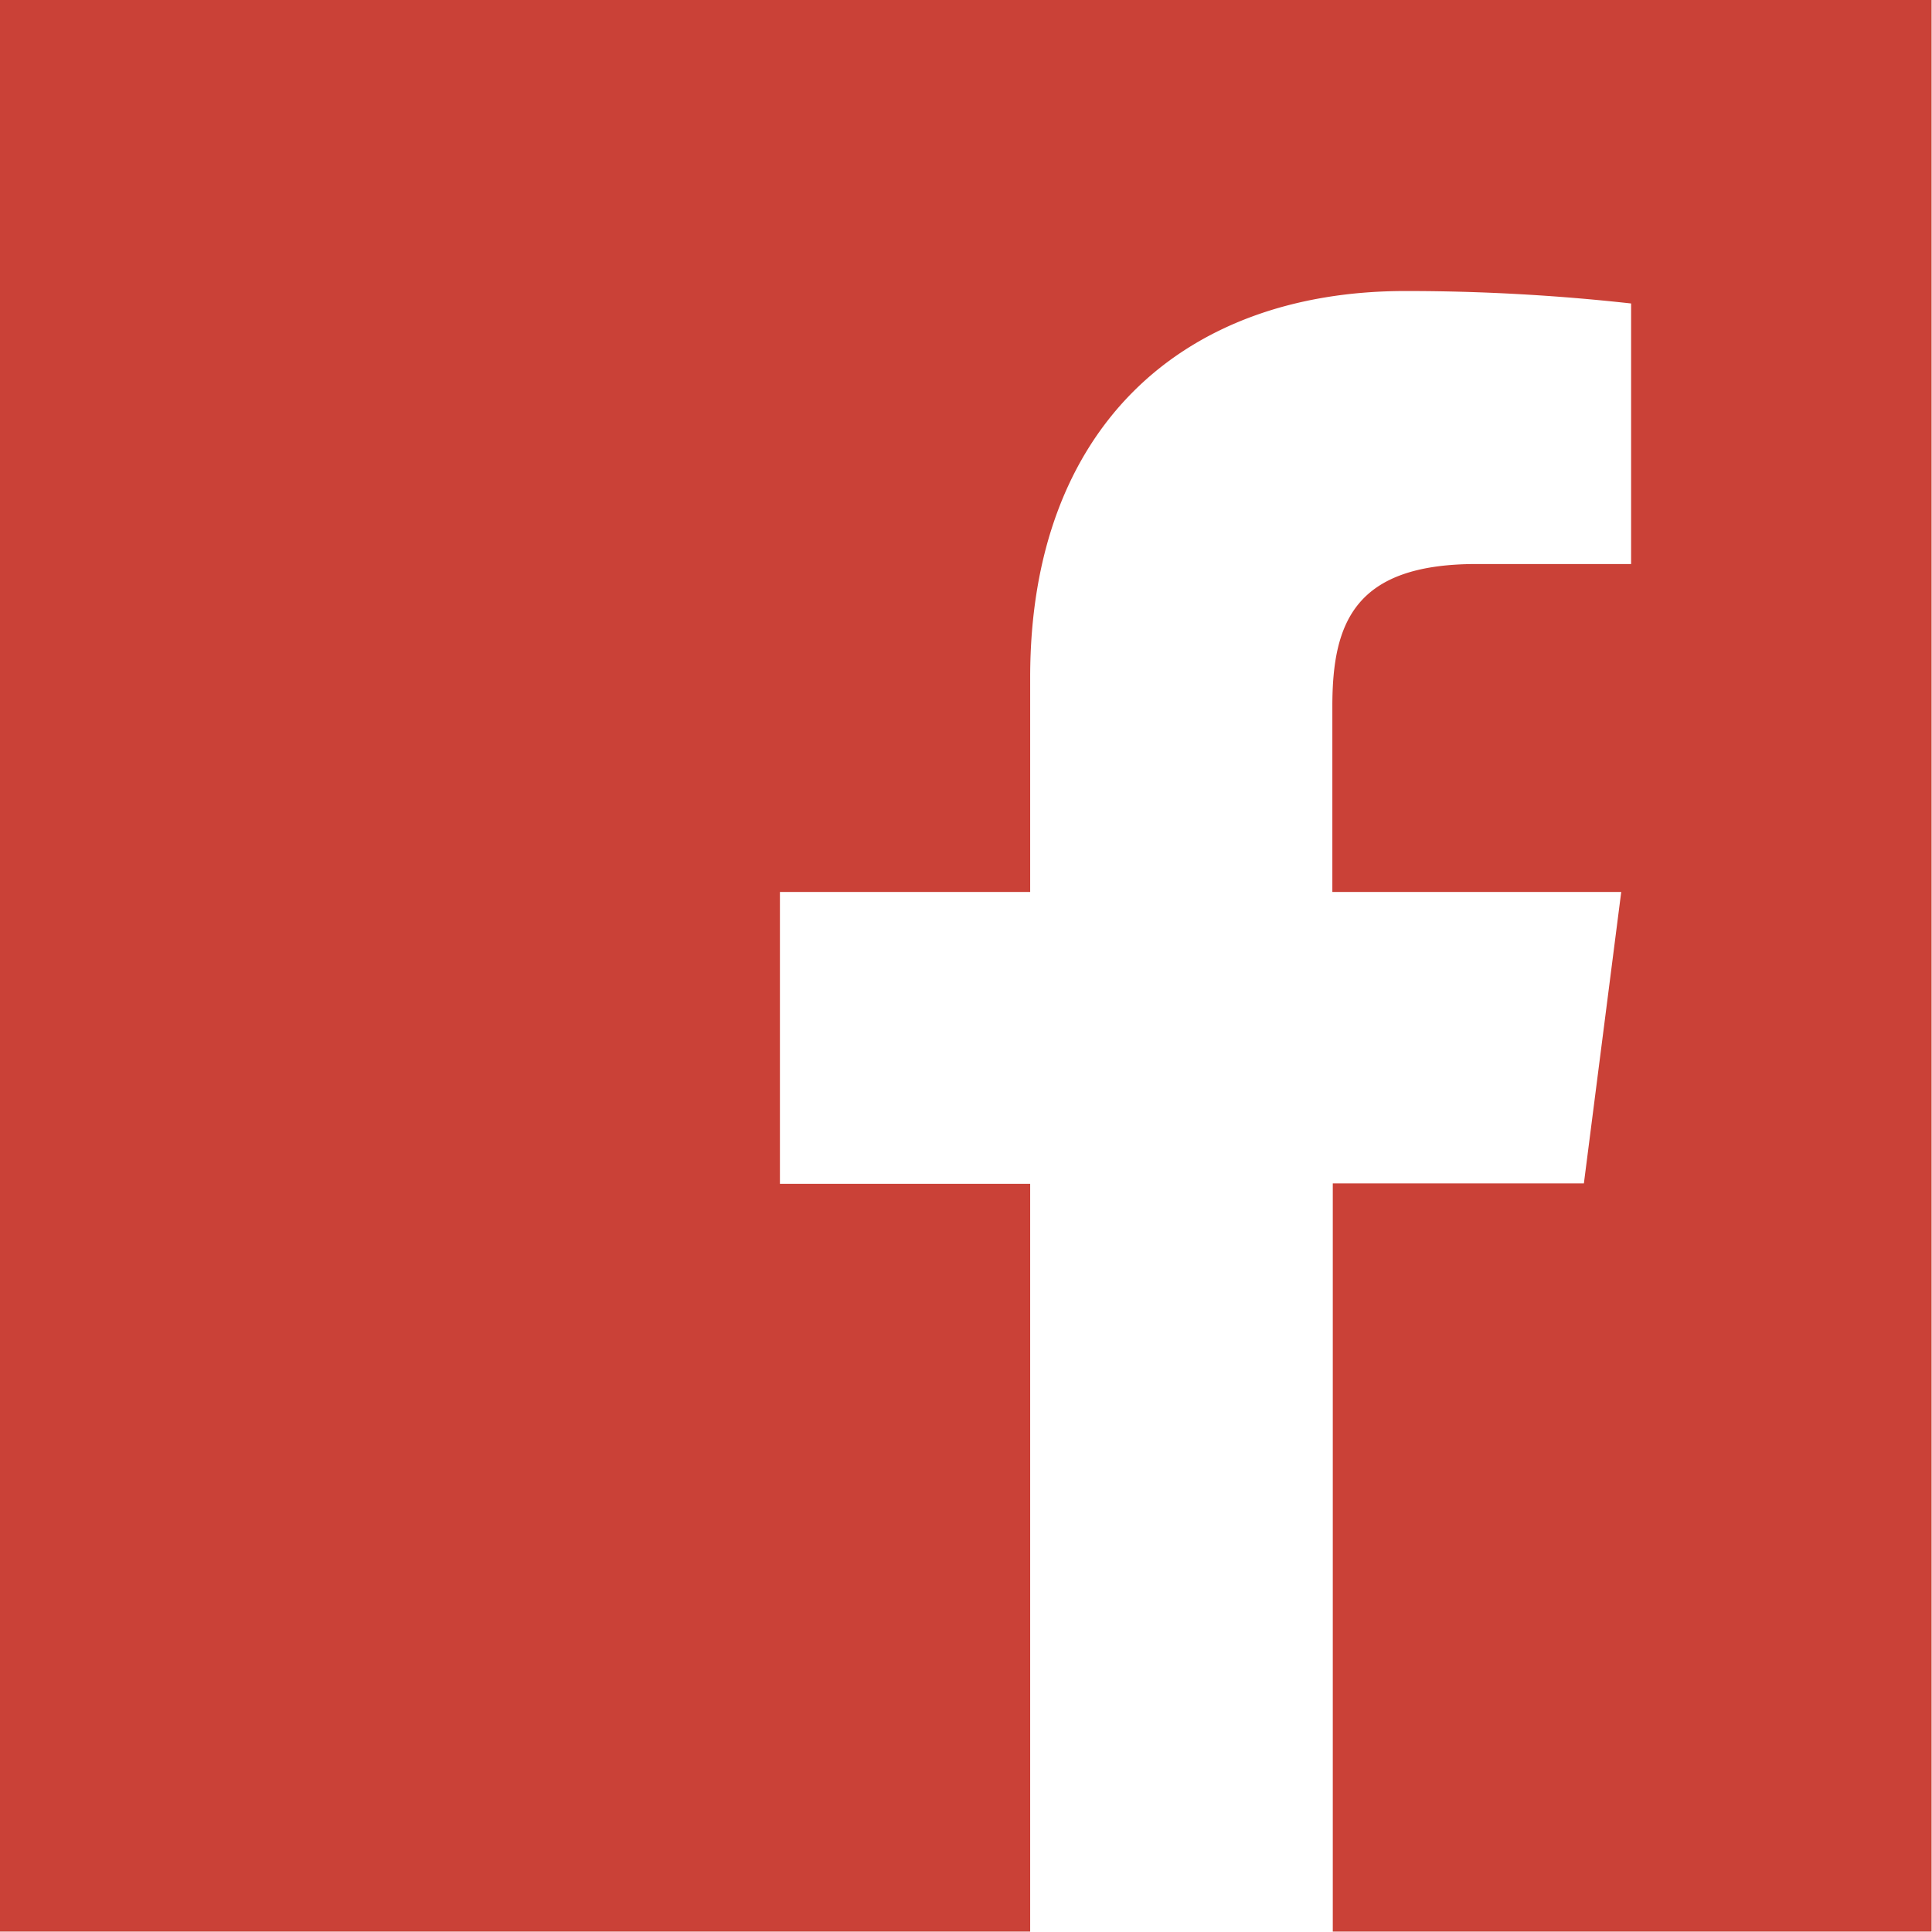 <svg xmlns="http://www.w3.org/2000/svg" width="15.88mm" height="15.88mm" viewBox="0 0 45.01 45.01"><title>facebook</title><path d="M42.52,0H0V45H24V27.58H18.17v-6.8H24v-5c0-5.81,3.55-9,8.74-9A47.42,47.42,0,0,1,38,7.07v6.07h-3.6c-2.82,0-3.36,1.34-3.36,3.31v4.33h6.73L36.9,27.57H31.05V45H45V0H42.52Z" fill="#ca4137"/></svg>